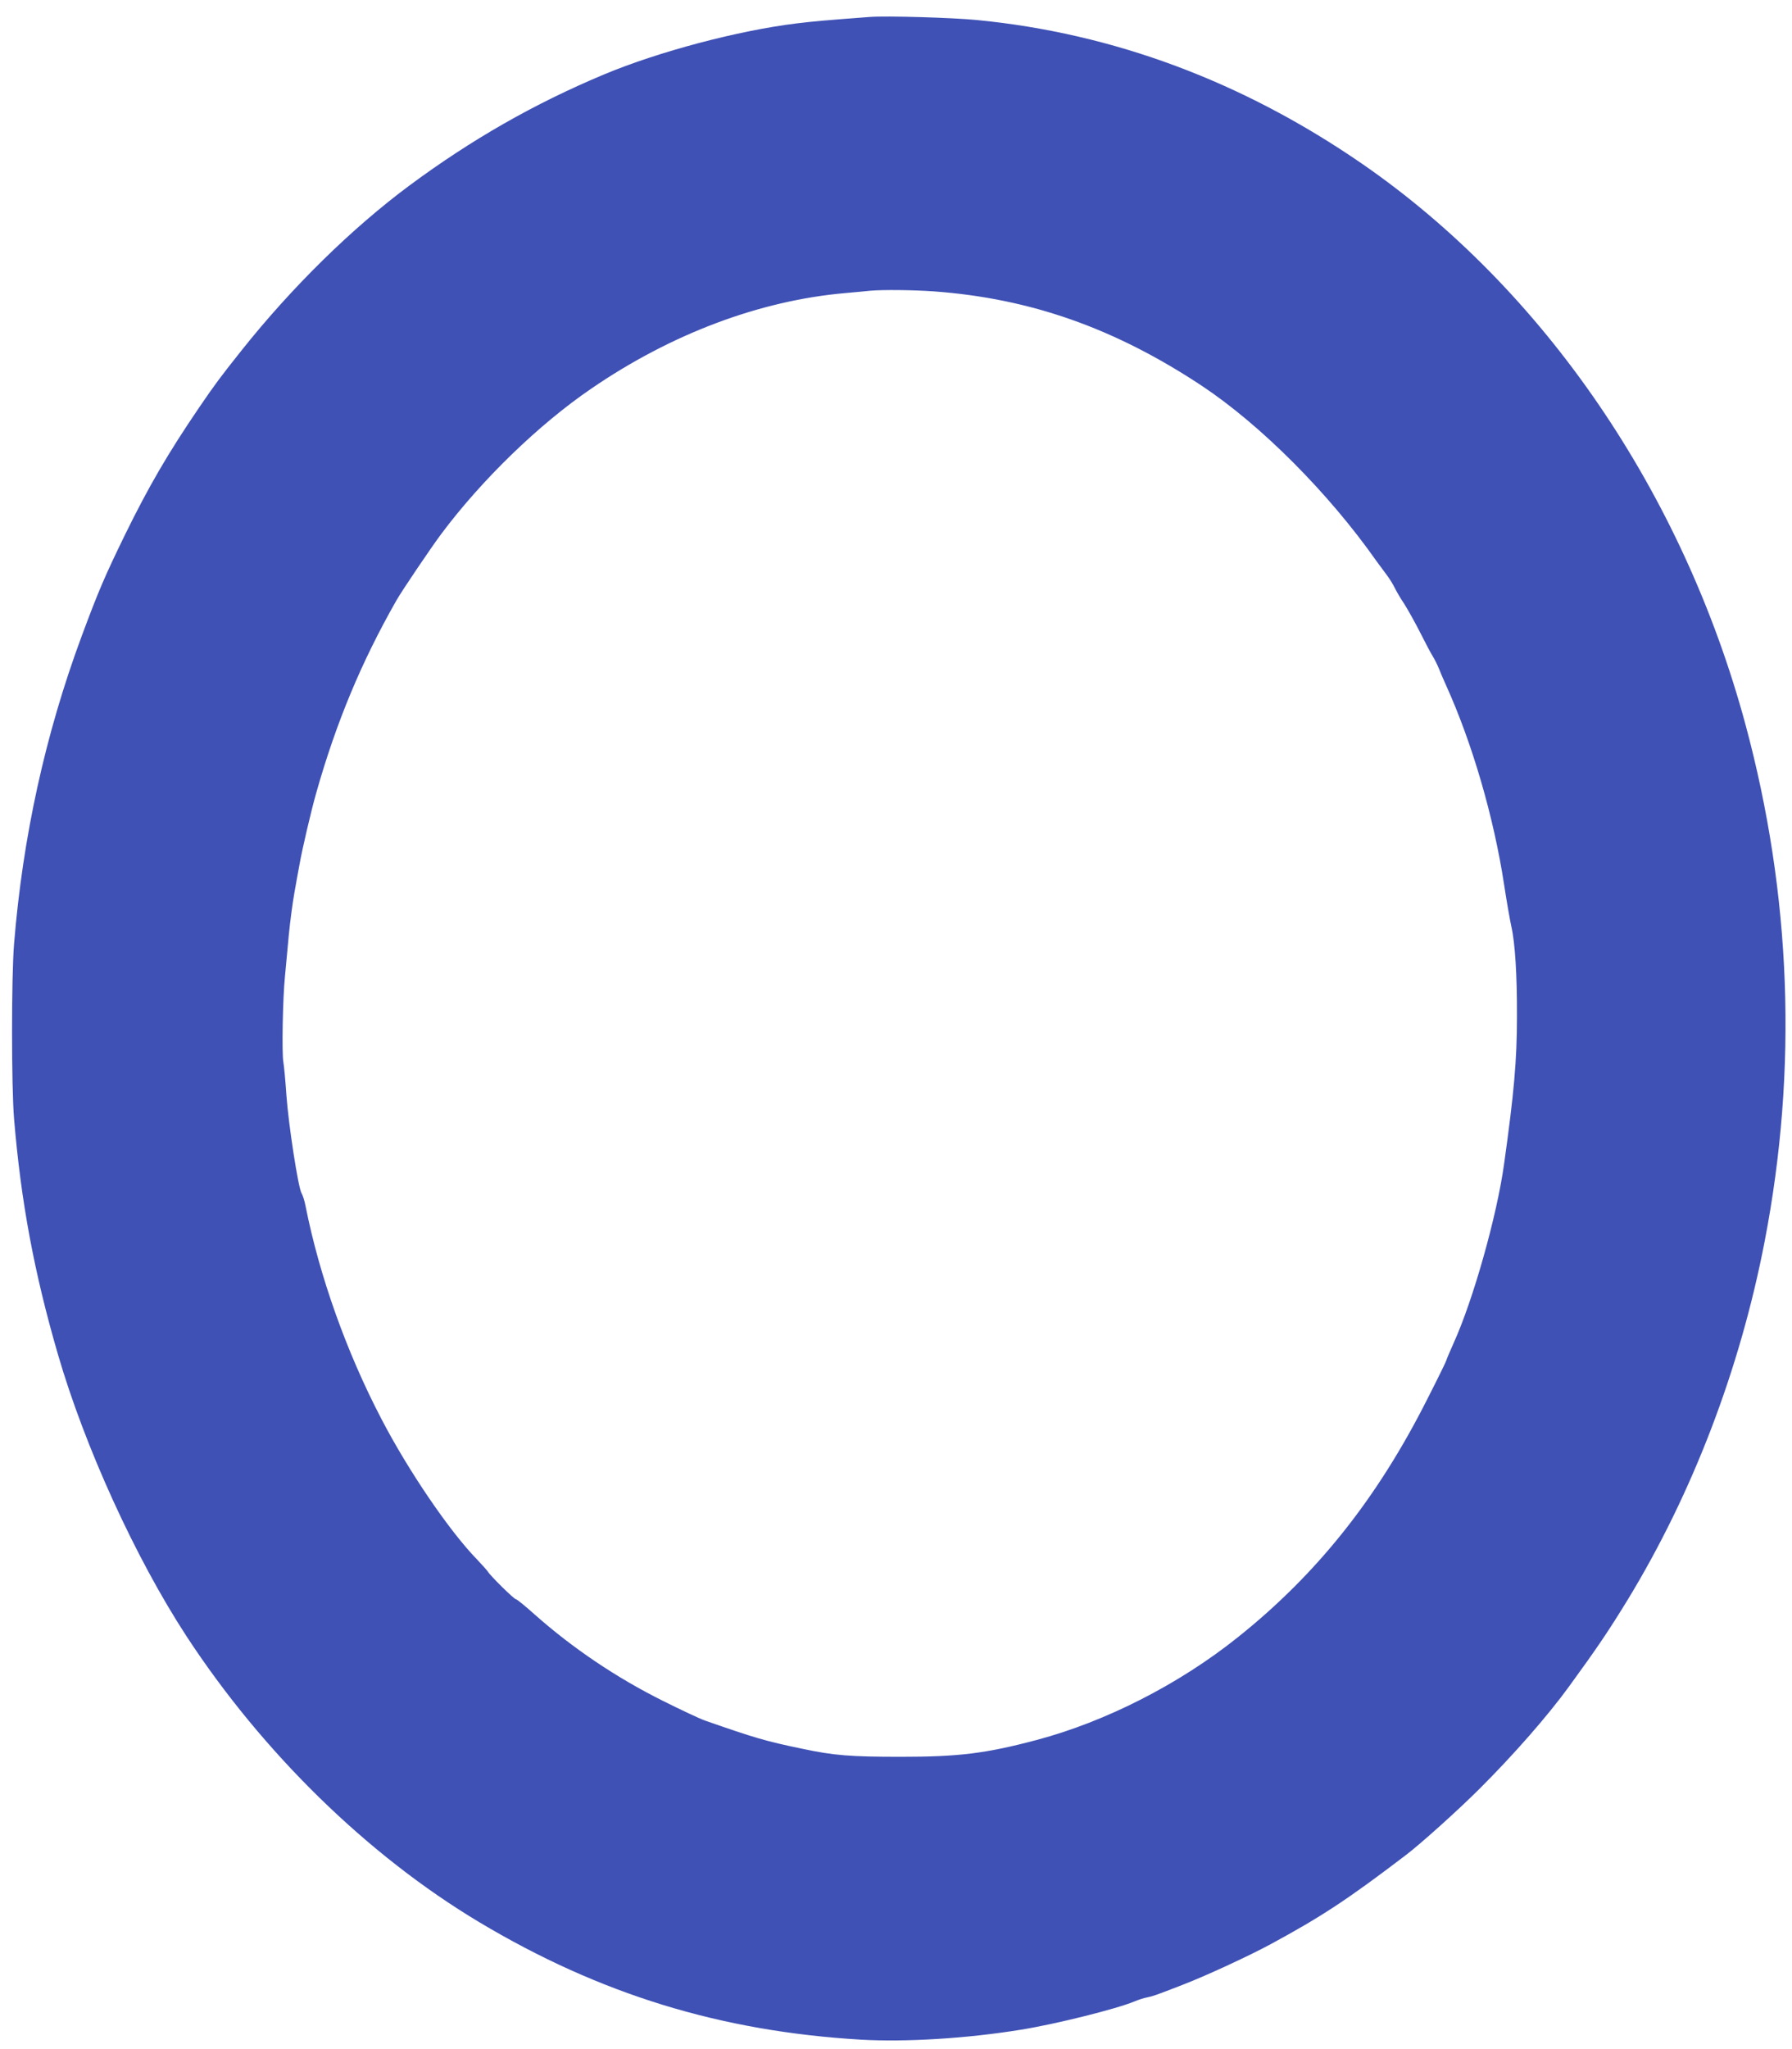 <?xml version="1.0" standalone="no"?>
<!DOCTYPE svg PUBLIC "-//W3C//DTD SVG 20010904//EN"
 "http://www.w3.org/TR/2001/REC-SVG-20010904/DTD/svg10.dtd">
<svg version="1.0" xmlns="http://www.w3.org/2000/svg"
 width="1120pt" height="1280pt" viewBox="0 0 1120 1280"
 preserveAspectRatio="xMidYMid meet">
<g transform="translate(0,1280) scale(0.1,-0.1)"
fill="#3f51b5" stroke="none">
<path d="M5435 12694 c-267 -20 -347 -27 -455 -40 -368 -45 -865 -177 -1205
-319 -437 -183 -827 -406 -1215 -693 -361 -268 -734 -634 -1048 -1028 -136
-171 -168 -214 -267 -359 -196 -288 -316 -494 -466 -800 -125 -257 -163 -345
-269 -630 -227 -612 -368 -1254 -422 -1920 -17 -208 -17 -889 0 -1095 43 -516
125 -958 274 -1470 168 -578 484 -1271 803 -1760 477 -729 1133 -1370 1830
-1787 753 -450 1508 -682 2385 -734 280 -16 662 7 1000 62 219 35 602 131 711
177 24 10 60 22 79 25 35 7 55 14 220 78 143 55 408 177 551 254 316 171 481
279 847 558 91 69 329 283 458 412 212 211 426 455 559 638 180 247 248 348
367 542 407 668 703 1442 857 2240 208 1077 167 2167 -120 3230 -392 1449
-1261 2719 -2396 3502 -746 514 -1554 815 -2408 898 -154 15 -567 27 -670 19z
m400 -1714 c604 -44 1130 -229 1675 -589 369 -245 793 -669 1093 -1096 16 -22
44 -60 63 -85 19 -25 41 -61 50 -80 9 -19 36 -66 61 -103 24 -38 69 -119 100
-180 31 -62 66 -128 78 -147 12 -19 29 -54 38 -76 9 -23 29 -70 45 -105 163
-360 298 -821 363 -1247 16 -106 37 -223 45 -260 23 -100 36 -299 35 -562 0
-273 -18 -476 -81 -925 -45 -322 -192 -843 -314 -1113 -25 -56 -46 -105 -46
-109 0 -4 -53 -113 -119 -242 -312 -619 -689 -1093 -1184 -1488 -366 -293
-825 -527 -1258 -642 -320 -85 -488 -105 -849 -105 -314 0 -418 8 -615 50
-232 48 -298 68 -608 176 -32 11 -151 67 -265 124 -291 145 -563 329 -797 536
-60 54 -114 98 -120 98 -12 0 -162 148 -176 173 -5 8 -35 41 -66 74 -173 177
-432 557 -601 883 -217 416 -385 888 -472 1325 -6 33 -18 70 -25 81 -21 33
-82 430 -95 614 -6 91 -15 184 -19 206 -10 53 -4 397 10 534 5 58 16 174 24
258 8 84 24 204 35 265 11 62 25 141 32 177 15 87 72 333 104 445 125 442 283
821 502 1205 32 57 220 335 281 416 252 337 609 683 936 906 499 342 1052 550
1585 597 69 6 141 13 160 15 80 7 264 5 395 -4z"/>
</g>
</svg>
